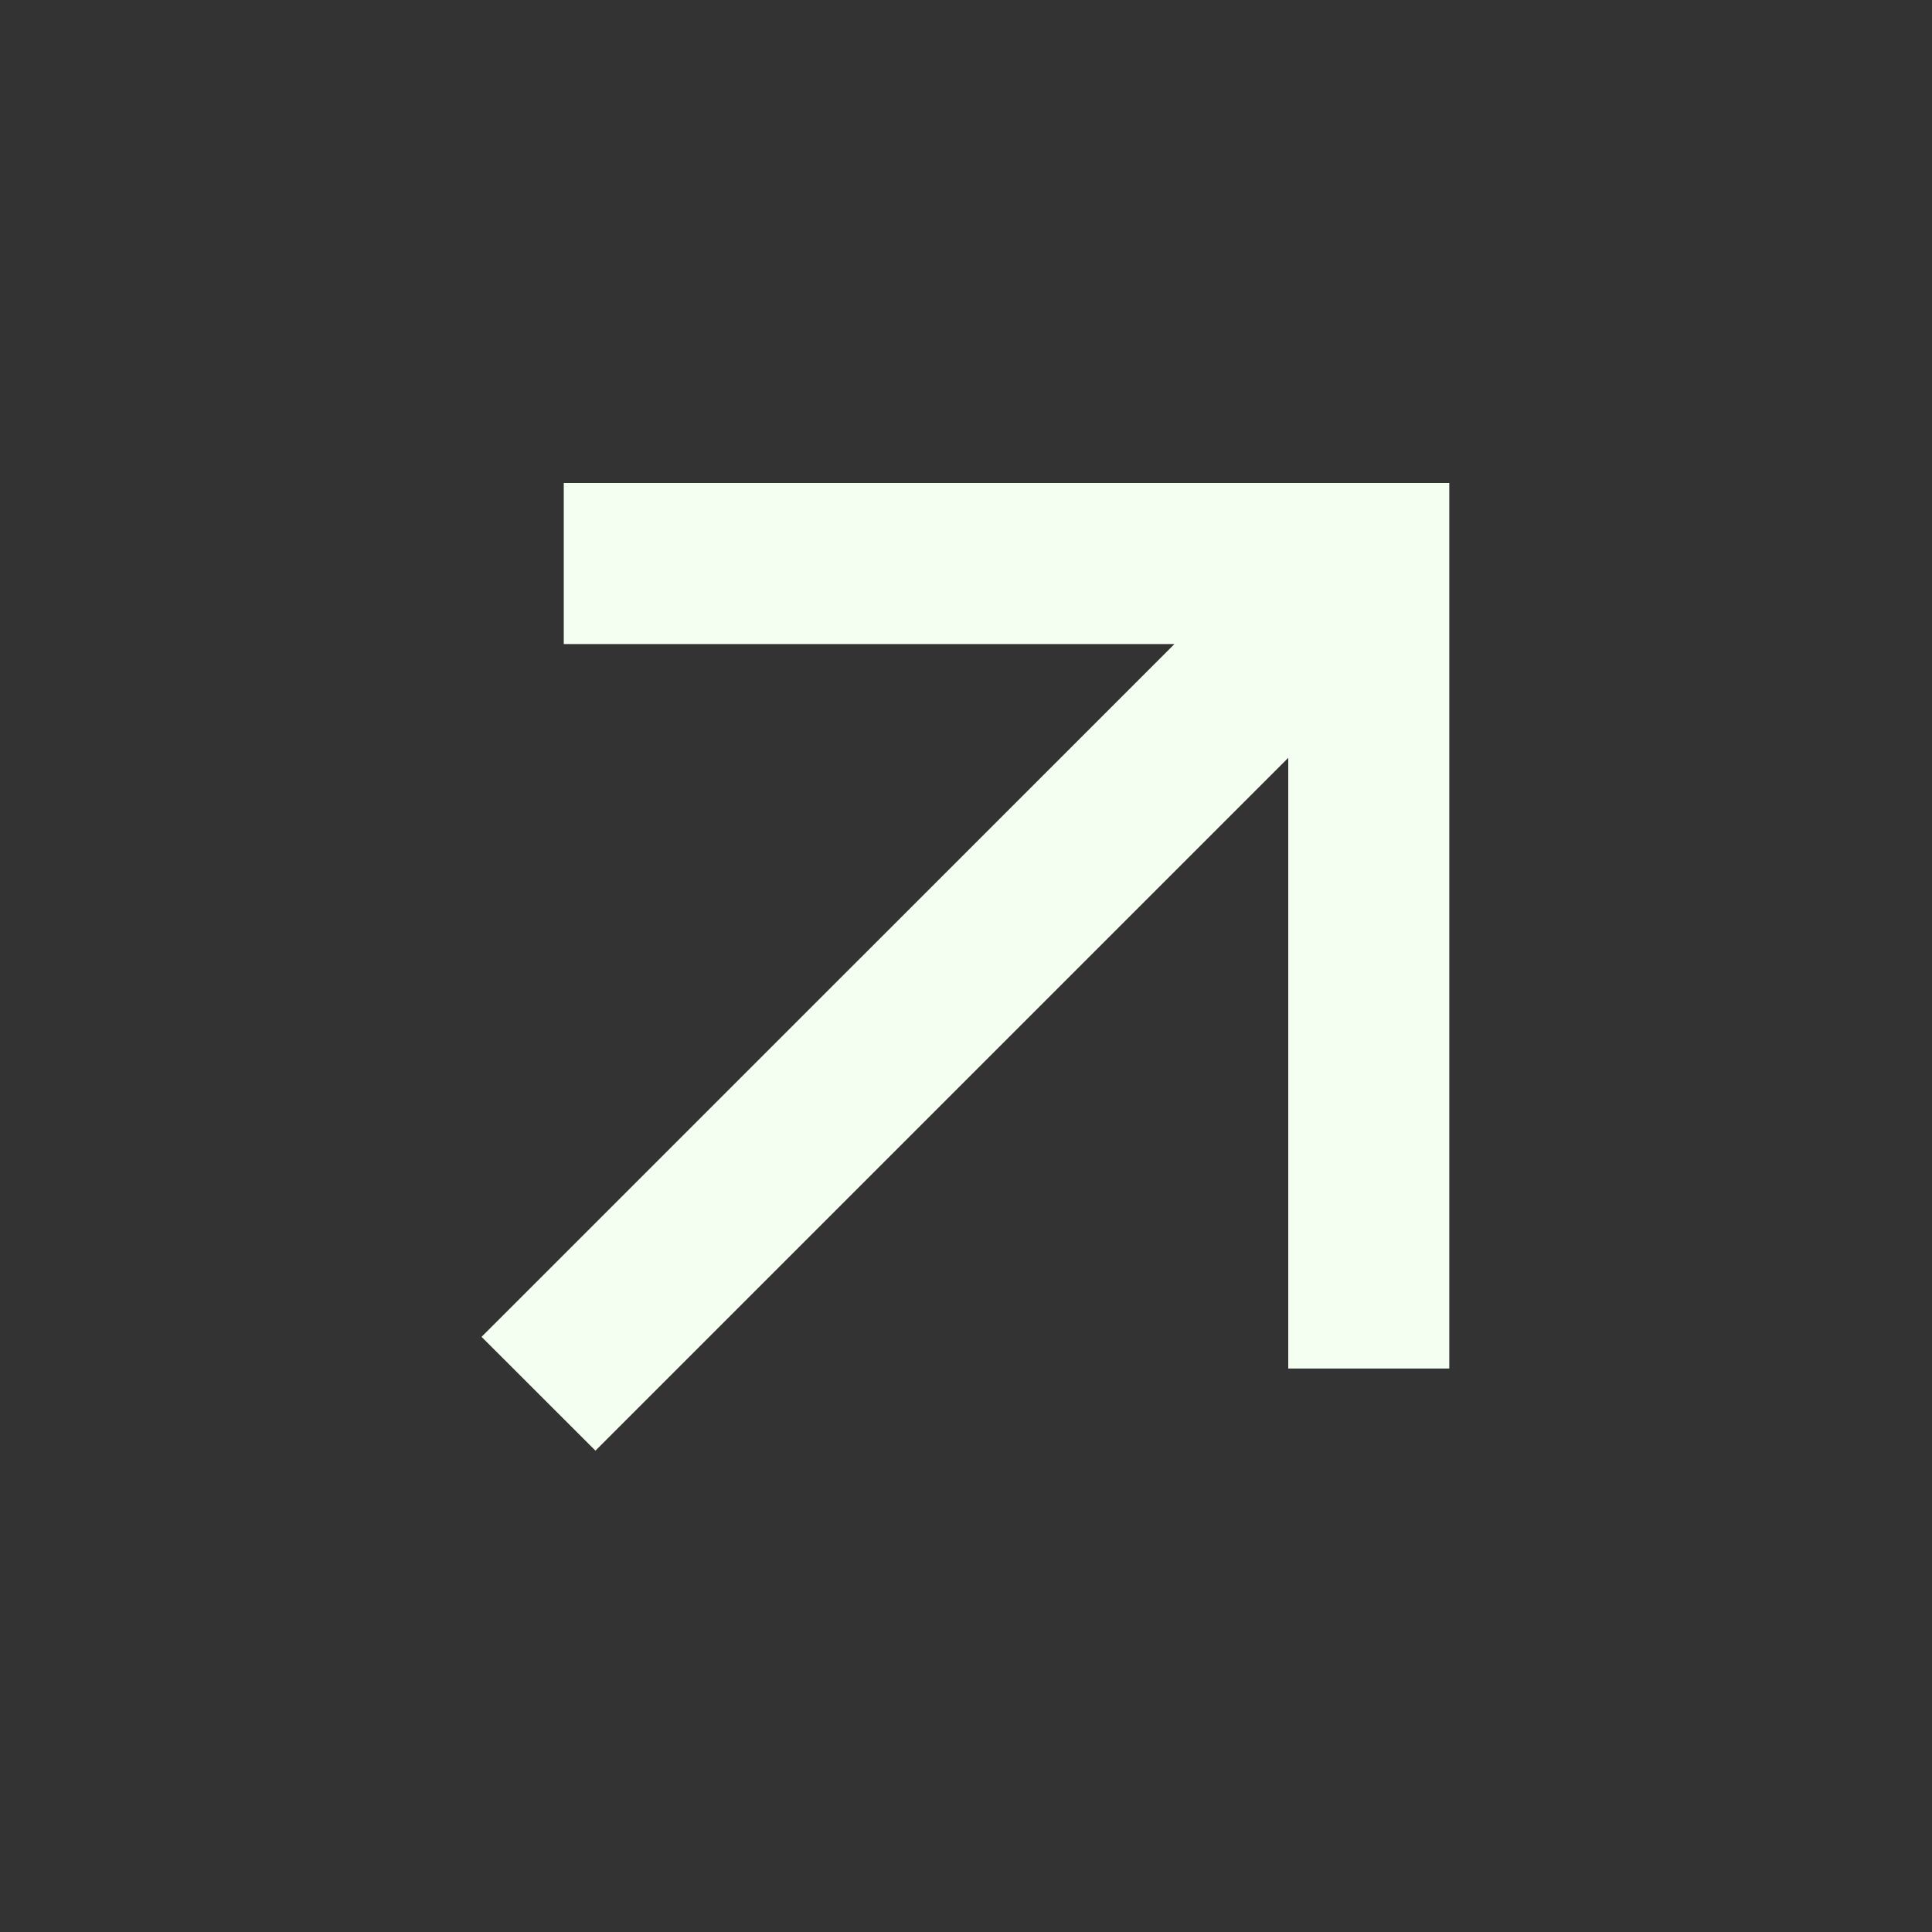 <svg width="20" height="20" viewBox="0 0 20 20" fill="none" xmlns="http://www.w3.org/2000/svg">
<rect x="0" y="0" width="20" height="20" fill="#333333" stroke="none"/>
<path d="M13.336 7.845L6.164 15.017L4.985 13.839L12.158 6.667H5.836V5H15.003V14.167H13.336V7.845Z" fill="#F4FFF1"/>
</svg>
